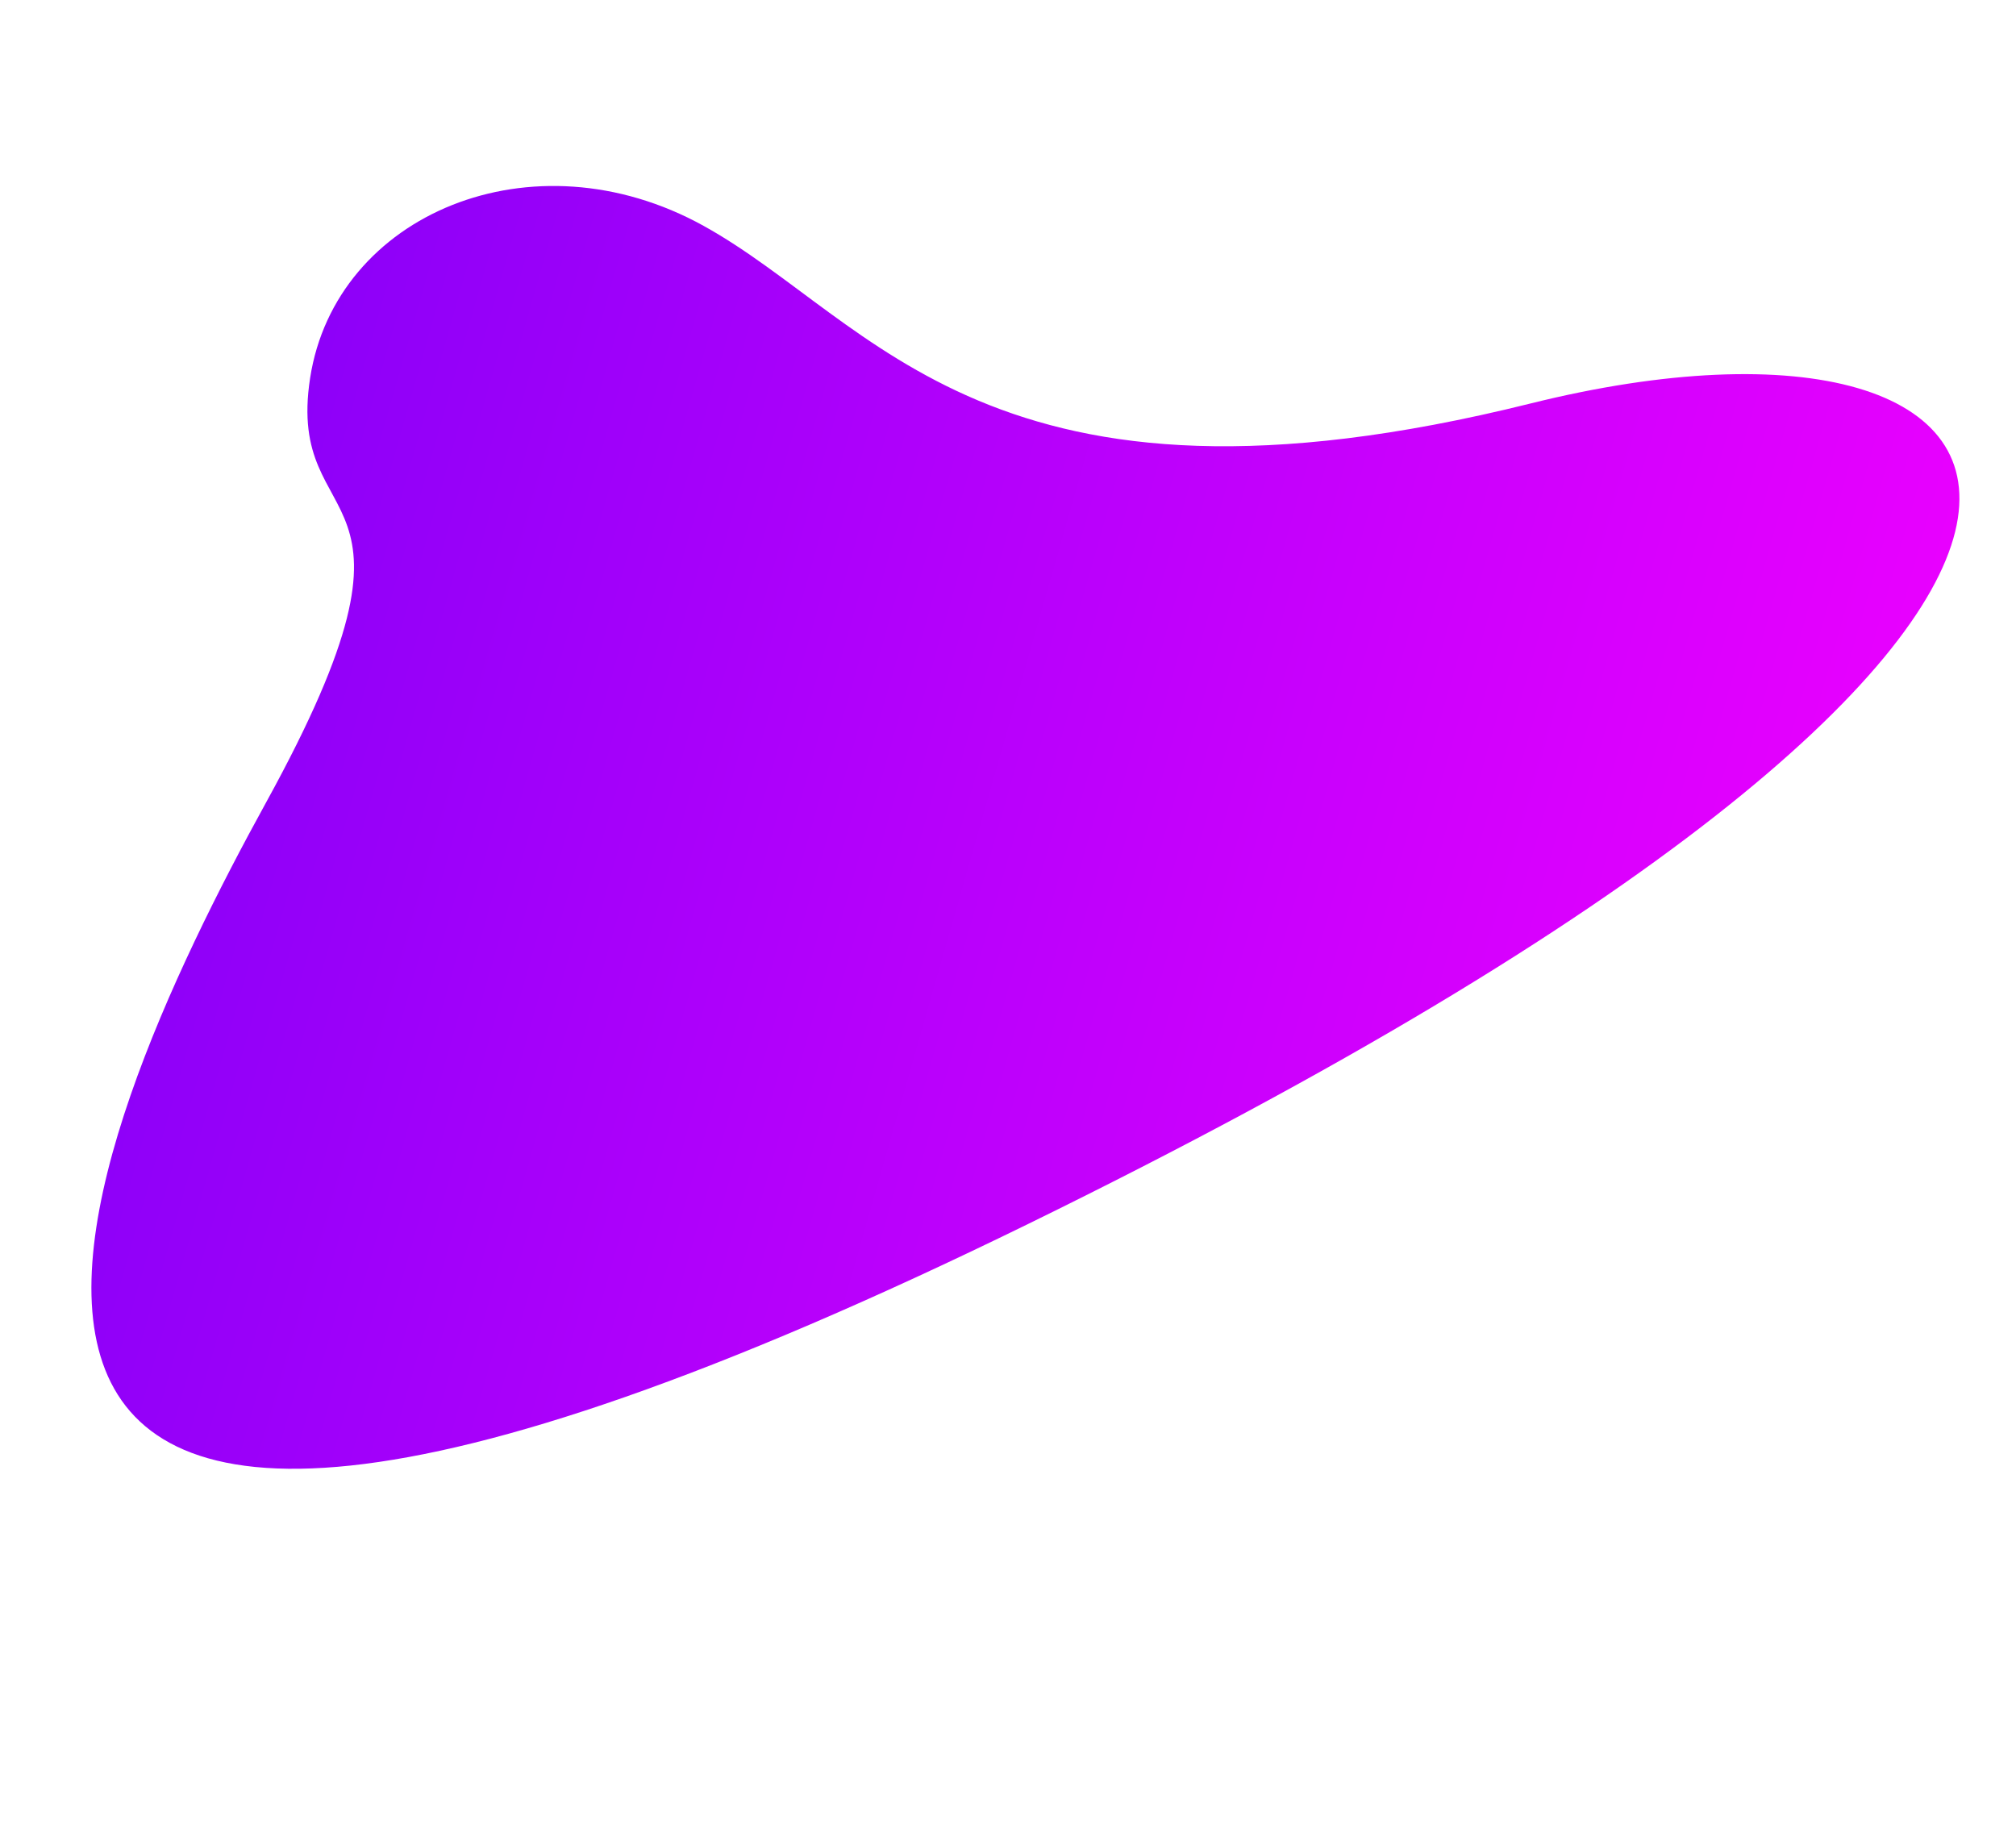 
<svg width="472.98" height="430" data-height="444.01" viewBox="0 0 472.985 444.013" xmlns="http://www.w3.org/2000/svg">
	<defs>
		<linearGradient id="gradientFill" x1=".5" x2=".5" y2="1">
			<stop stop-color="#8600f8" offset="0"/>
			<stop stop-color="#eb00ff" offset="1"/>
		</linearGradient>
	</defs>
	<path transform="matrix(.259 -.966 .966 .259 0 341.82)" d="m319.42 82.844c11.416-46-20.392-86.855-60.248-82.529s-12.551 38.325-102.04 16.339-274.52-51.786-50.906 204.68 288.92 184.19 223.51 66.116-21.735-158.6-10.319-204.6z" fill="url(#gradientFill)" data-name="Path"/>
</svg>